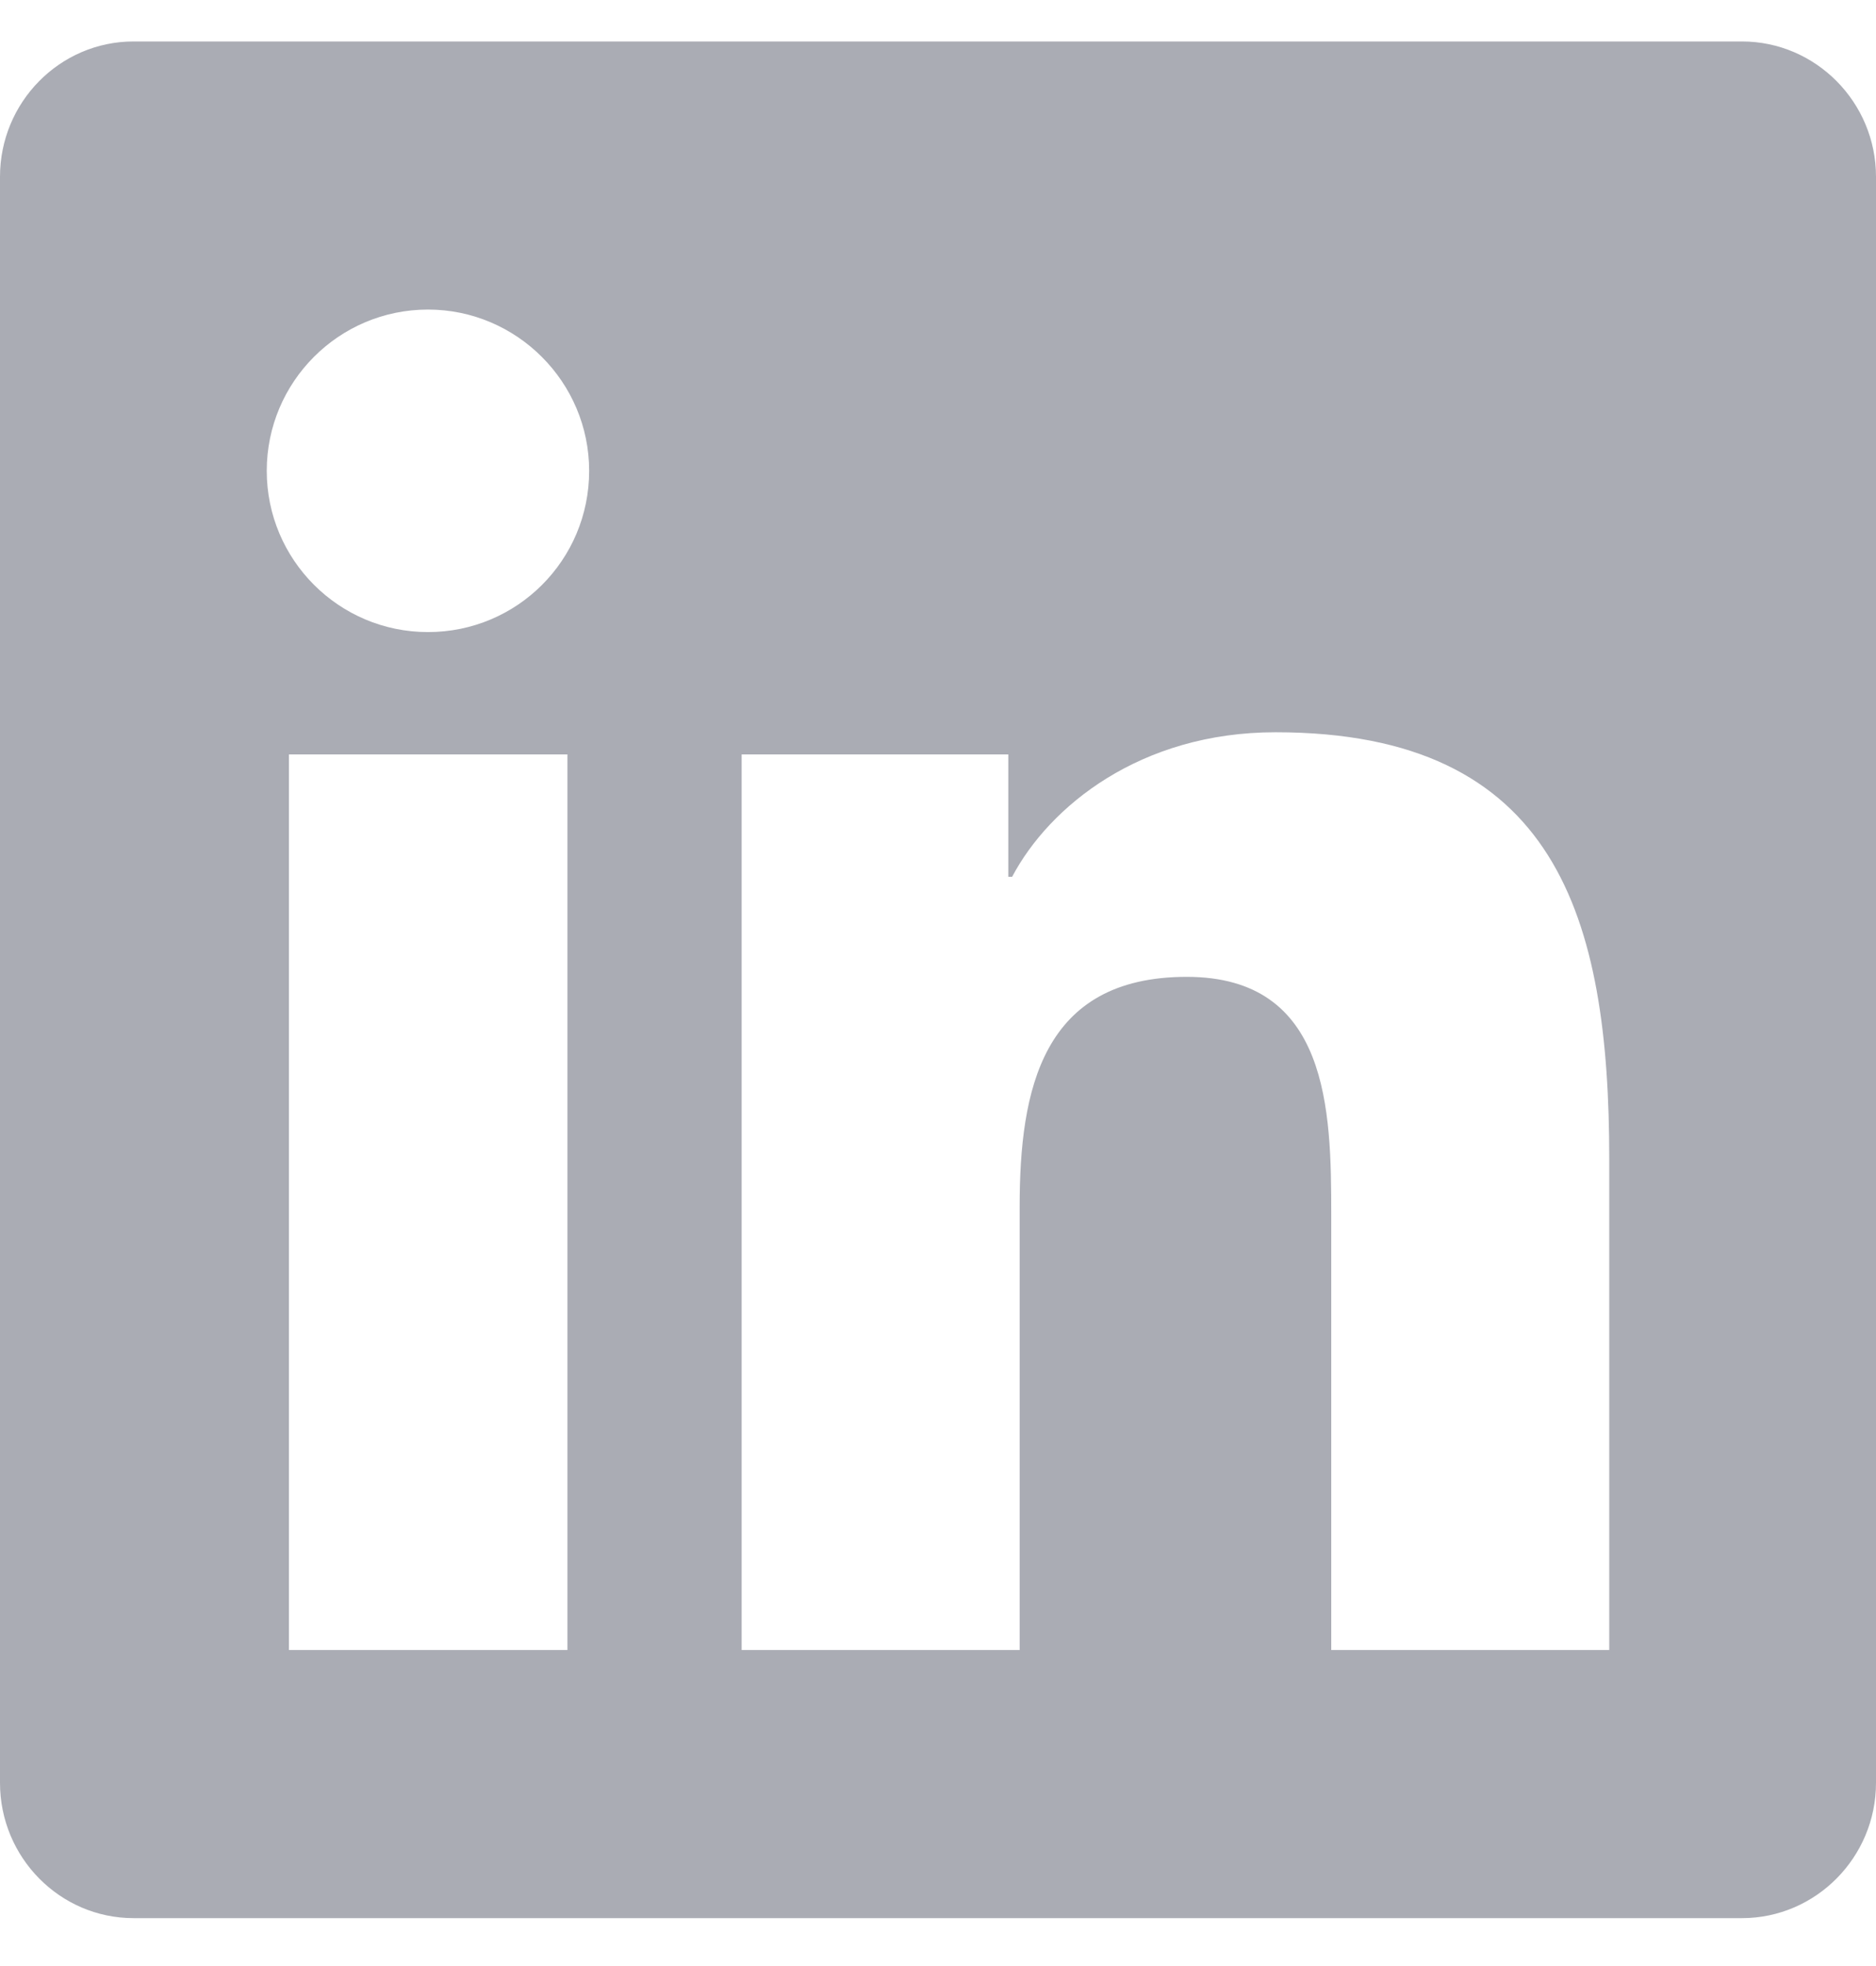 <svg width="21" height="22" viewBox="0 0 21 22" fill="none" xmlns="http://www.w3.org/2000/svg">
<path d="M19.5 0.464H1.495C0.67 0.464 0 1.144 0 1.978V19.95C0 20.784 0.67 21.464 1.495 21.464H19.5C20.325 21.464 21 20.784 21 19.95V1.978C21 1.144 20.325 0.464 19.5 0.464ZM6.347 18.464H3.234V8.442H6.352V18.464H6.347ZM4.791 7.073C3.792 7.073 2.986 6.262 2.986 5.269C2.986 4.275 3.792 3.464 4.791 3.464C5.784 3.464 6.595 4.275 6.595 5.269C6.595 6.267 5.789 7.073 4.791 7.073ZM18.014 18.464H14.902V13.589C14.902 12.426 14.878 10.931 13.284 10.931C11.662 10.931 11.414 12.197 11.414 13.505V18.464H8.302V8.442H11.287V9.811H11.33C11.747 9.023 12.764 8.194 14.278 8.194C17.428 8.194 18.014 10.27 18.014 12.97V18.464Z" fill="#AAACB4"/>
</svg>
